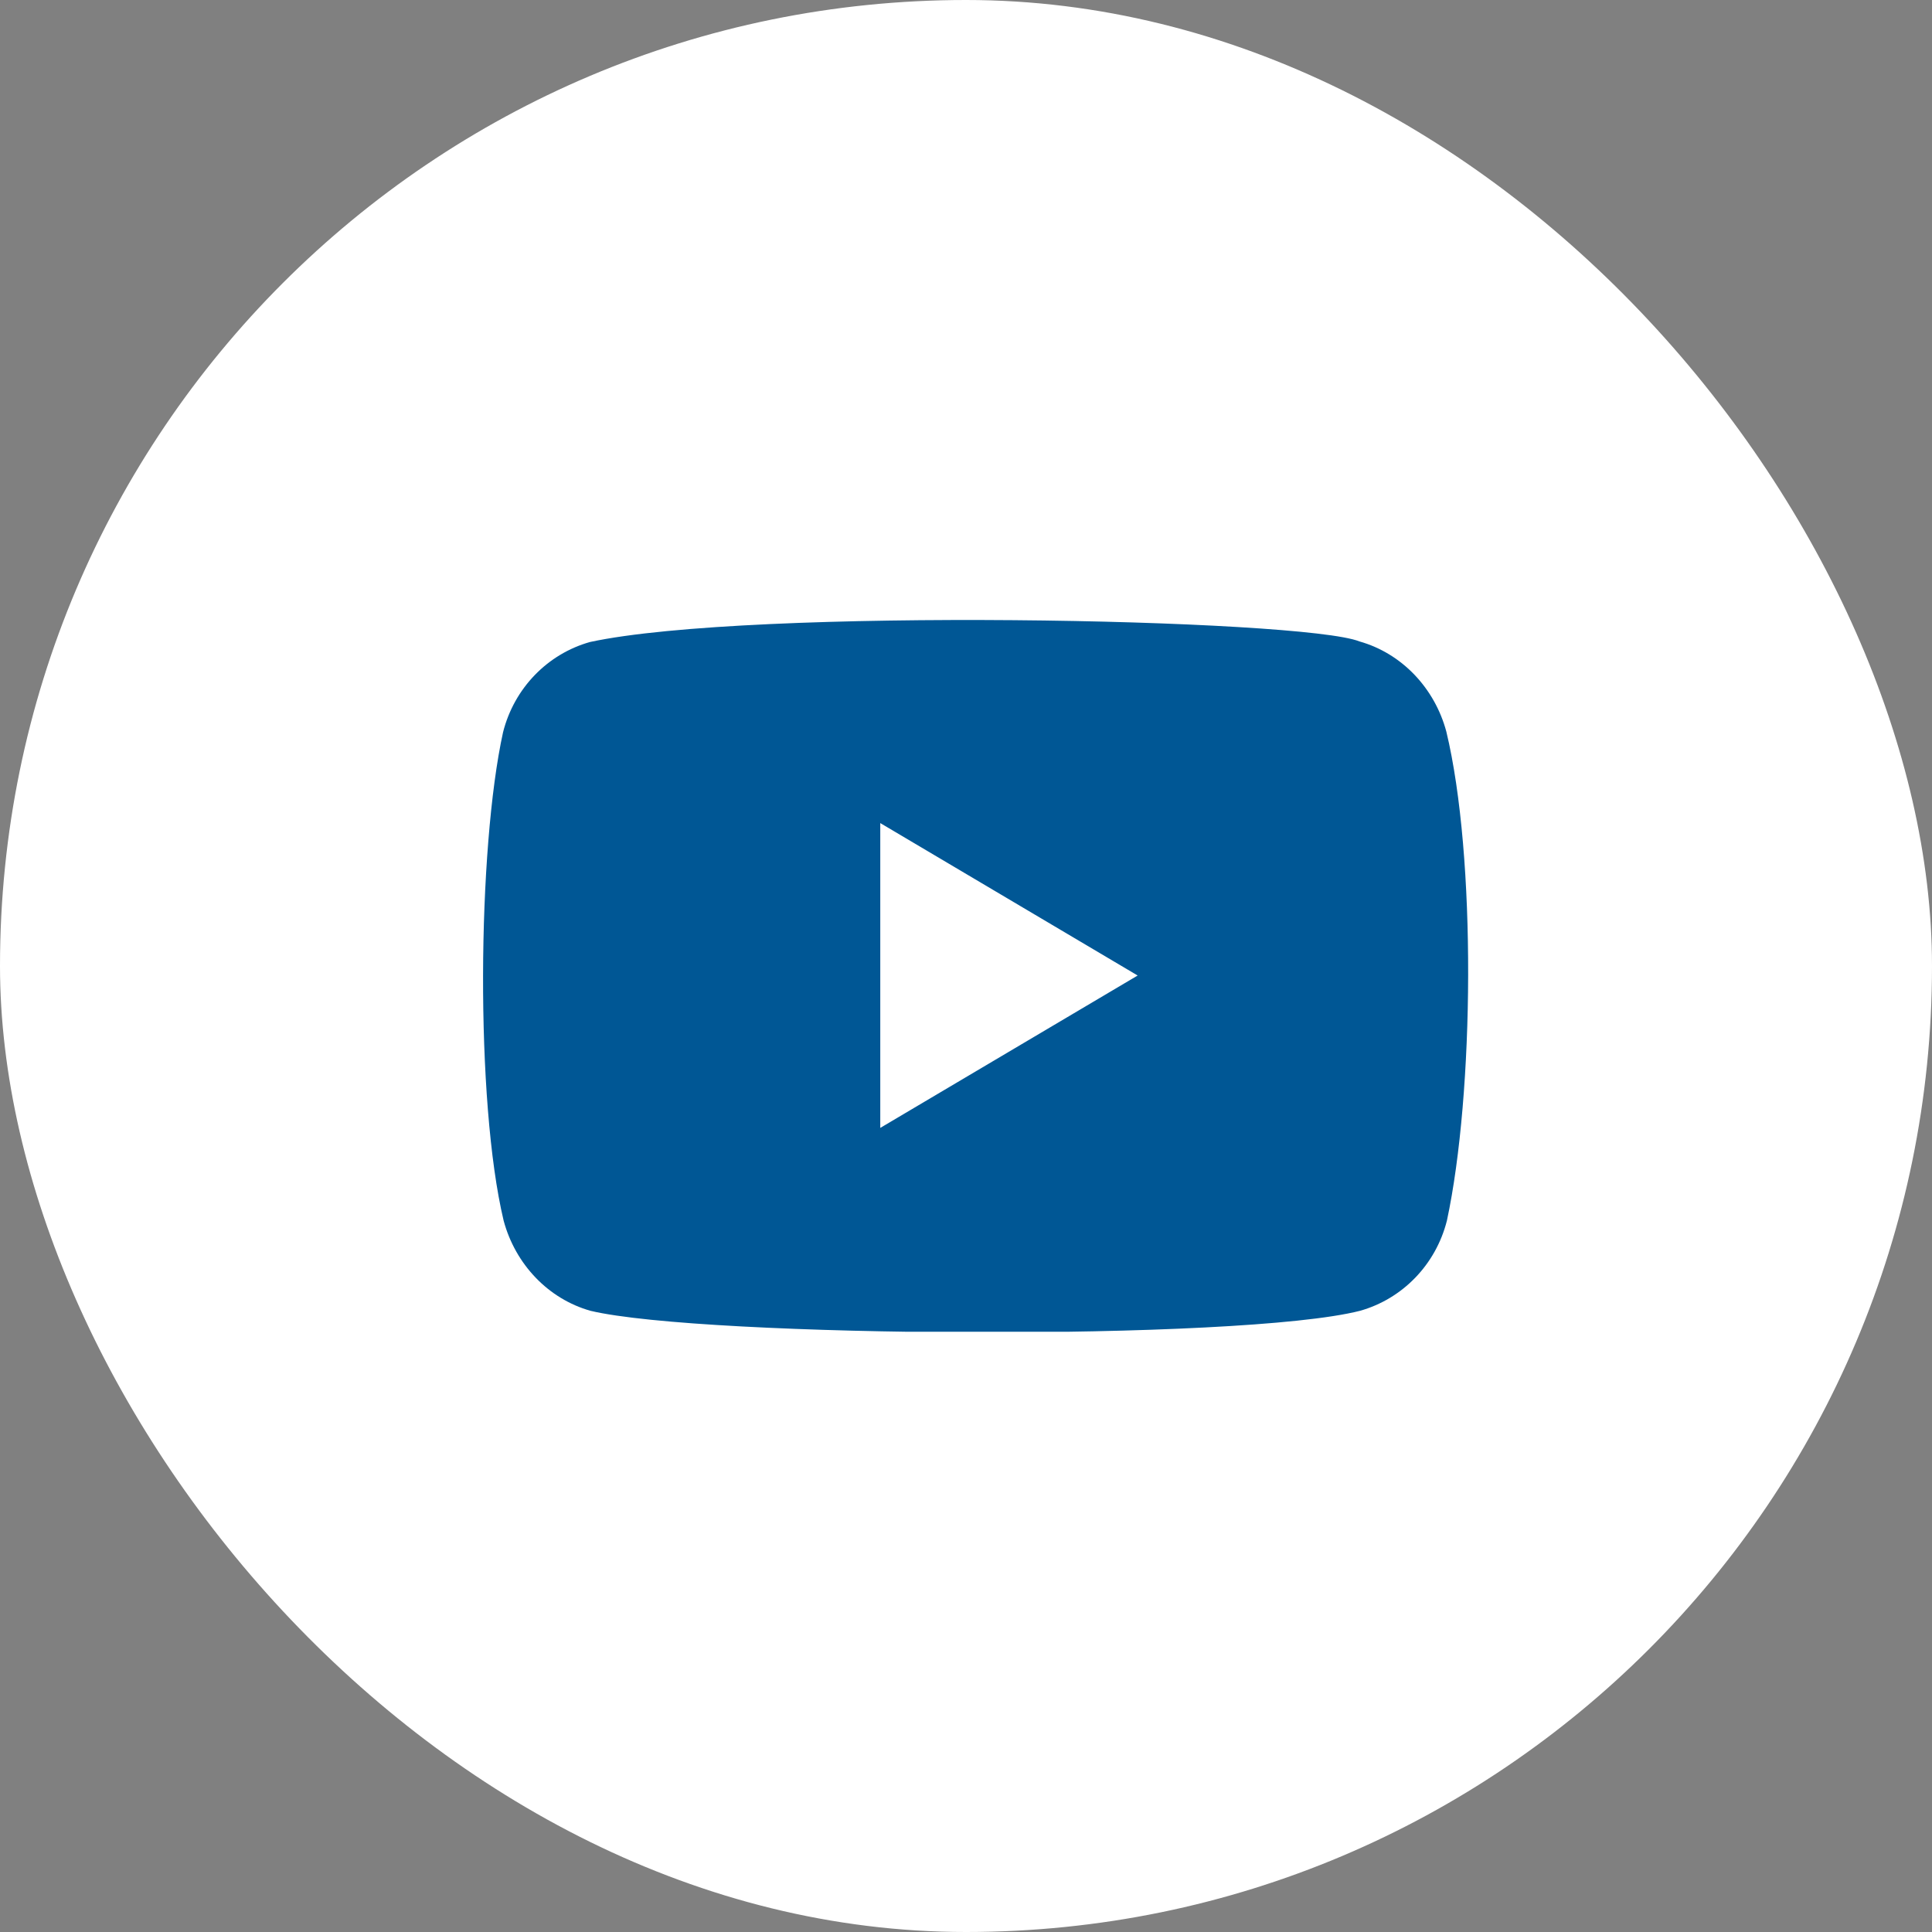 <svg width="40" height="40" viewBox="0 0 40 40" fill="none" xmlns="http://www.w3.org/2000/svg">
<rect x="0" y="0" width="40" height="40" fill="#808080" stroke="none"/>
<rect width="40" height="40" rx="20" fill="white"/>
<g clip-path="url(#clip0_70_1496)">
<g clip-path="url(#clip1_70_1496)">
<path d="M28.146 13.28C26.969 12.809 15.537 12.574 12.215 13.292C11.338 13.539 10.646 14.245 10.415 15.161C9.885 17.573 9.838 22.796 10.427 25.271C10.669 26.174 11.35 26.892 12.226 27.139C14.568 27.696 25.677 27.77 28.157 27.139C29.034 26.892 29.726 26.186 29.957 25.271C30.522 22.635 30.568 17.734 29.945 15.148C29.703 14.245 29.022 13.527 28.146 13.28ZM18.225 23.365V17.041L23.554 20.197L18.225 23.352V23.365Z" fill="#005795"/>
</g>
</g>
<defs>
<clipPath id="clip0_70_1496">
<rect width="20.407" height="20.407" fill="white" transform="translate(10 10)"/>
</clipPath>
<clipPath id="clip1_70_1496">
<rect width="20.407" height="14.738" fill="white" transform="translate(10 12.834)"/>
</clipPath>
</defs>
</svg>
